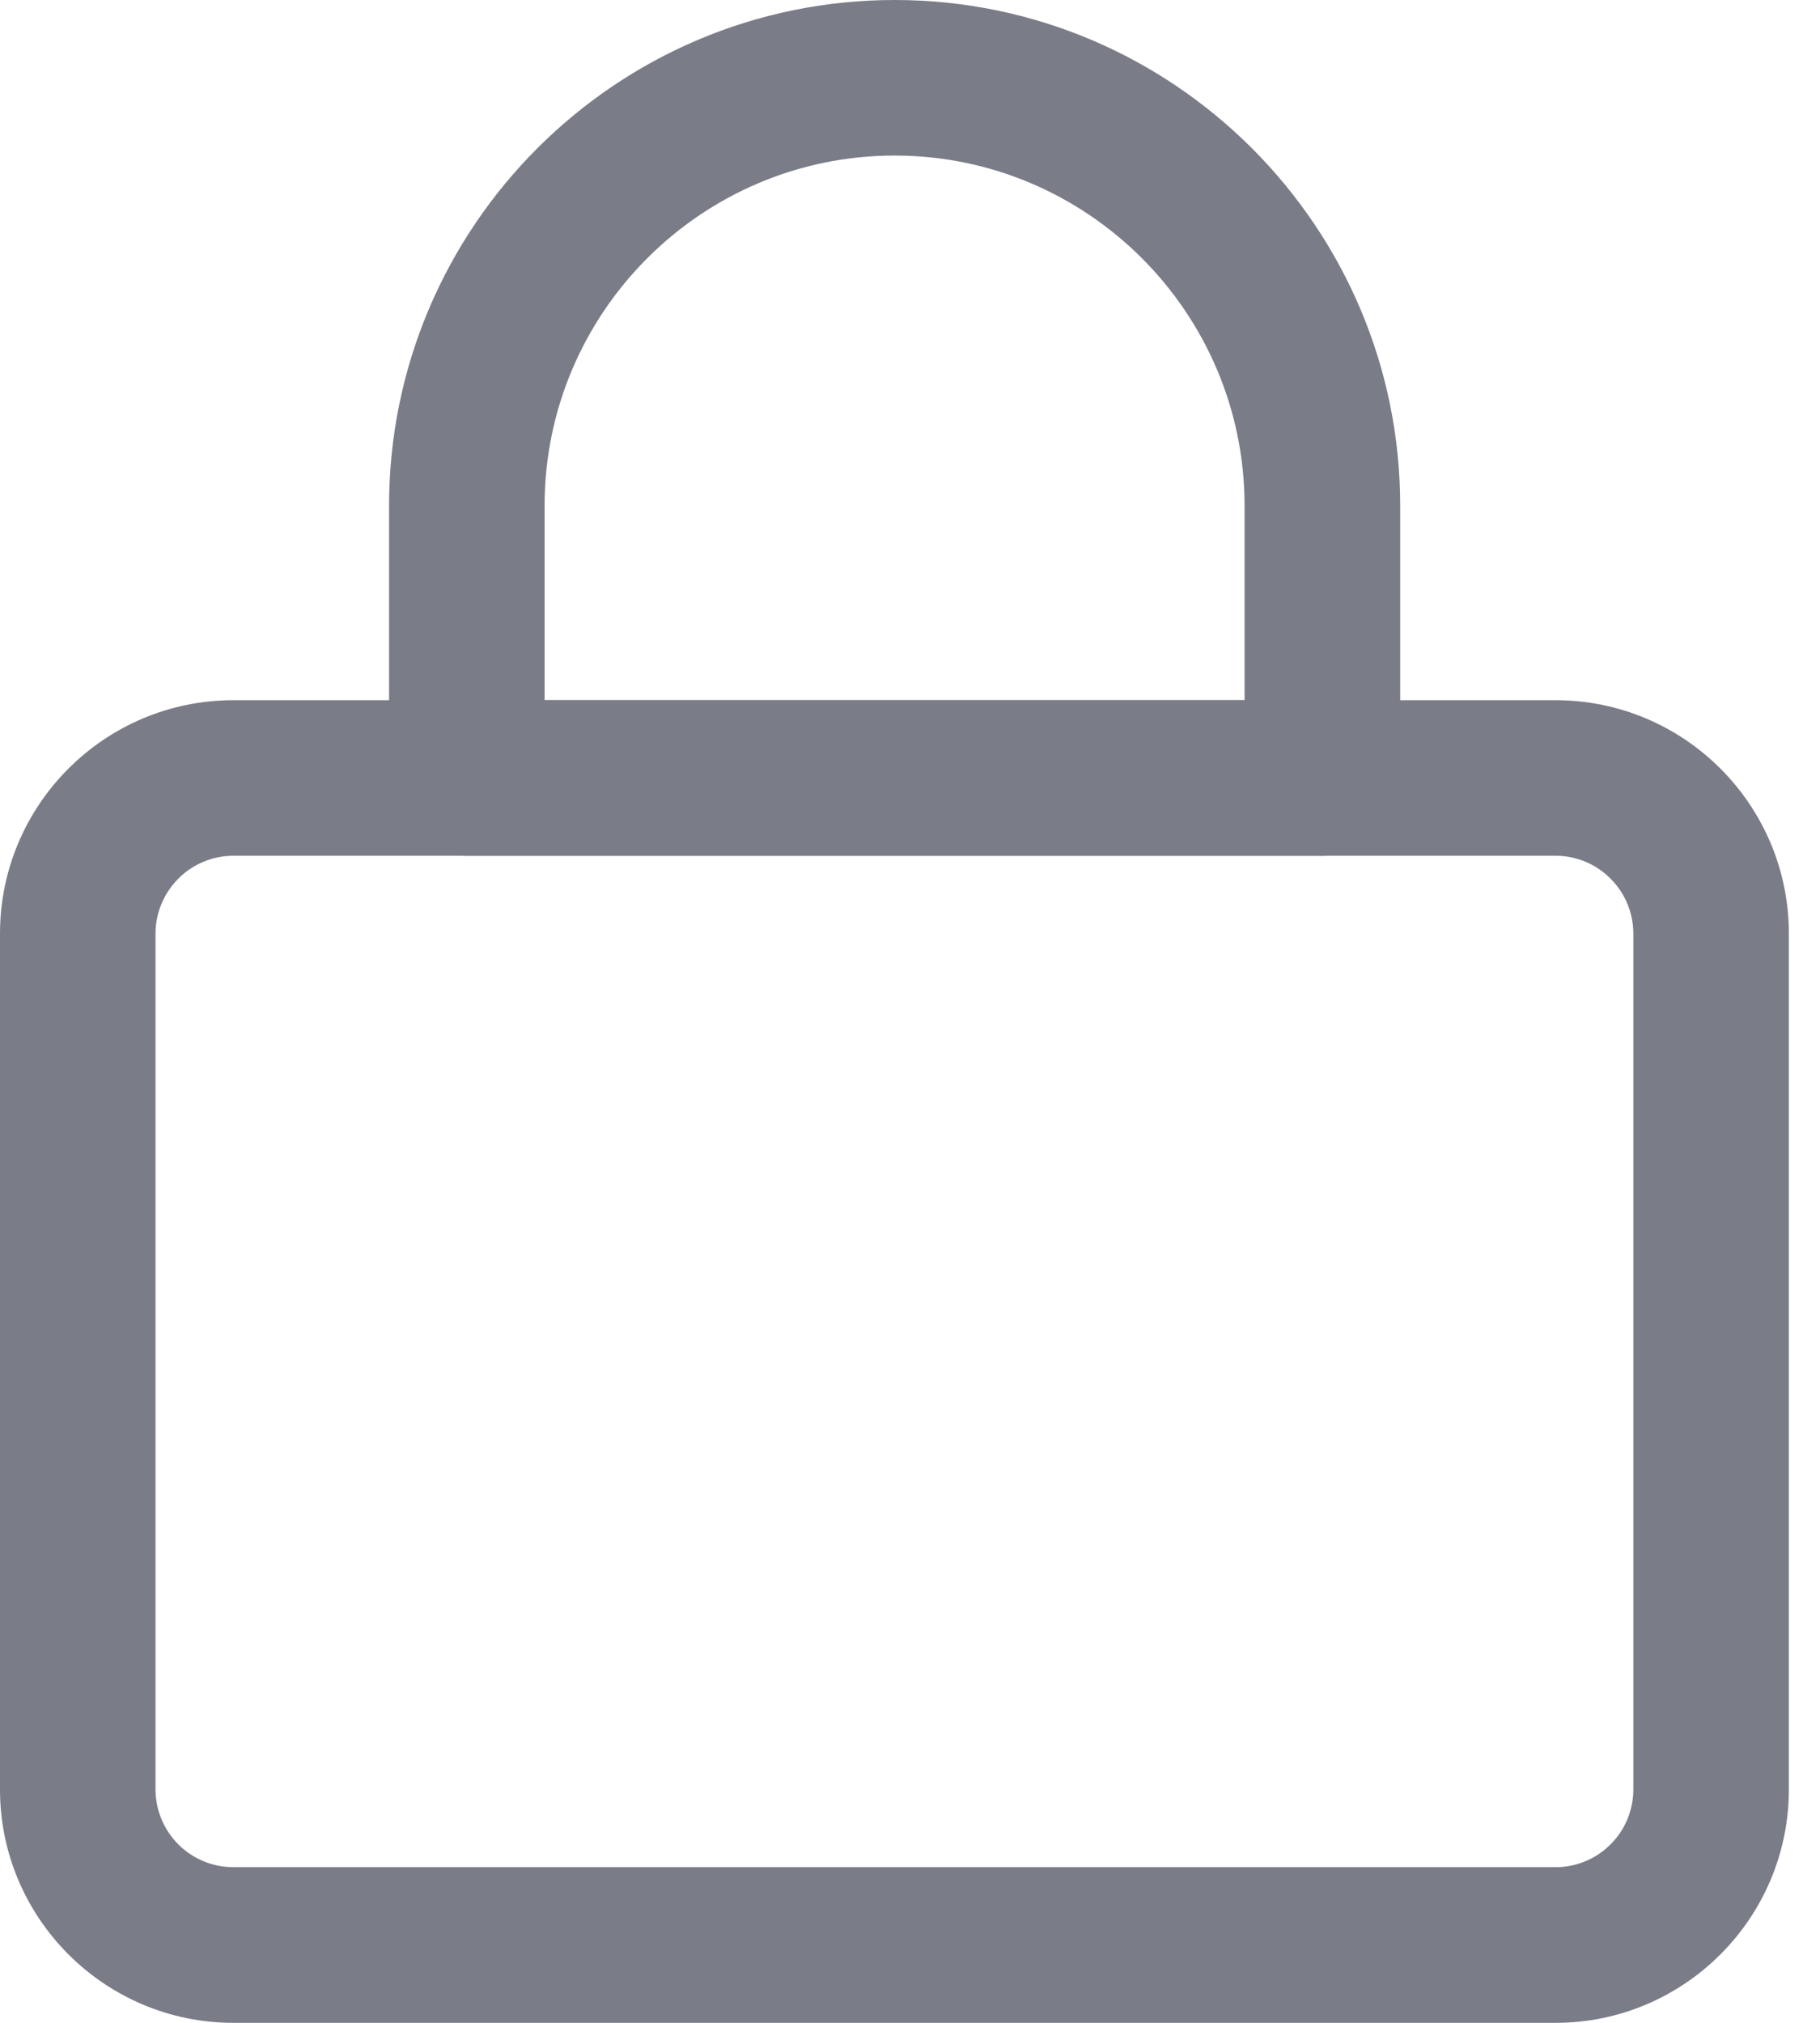 <svg width="18" height="20" viewBox="0 0 18 20" fill="none" xmlns="http://www.w3.org/2000/svg">
<path d="M13.078 8.462H4.617C4.413 8.462 4.217 8.38 4.073 8.236C3.929 8.092 3.848 7.896 3.848 7.692V5C3.848 2.243 6.091 0 8.848 0C11.605 0 13.848 2.243 13.848 5V7.692C13.848 7.896 13.767 8.092 13.622 8.236C13.478 8.38 13.282 8.462 13.078 8.462ZM5.386 6.923H12.309V5C12.309 3.092 10.756 1.538 8.848 1.538C6.939 1.538 5.386 3.092 5.386 5V6.923Z" fill="#7A7C87"/>
<path d="M15.385 20H2.308C1.035 20 0 18.964 0 17.692V9.231C0 7.958 1.035 6.923 2.308 6.923H15.385C16.657 6.923 17.692 7.958 17.692 9.231V17.692C17.692 18.964 16.657 20 15.385 20ZM2.308 8.461C2.104 8.461 1.908 8.542 1.764 8.687C1.62 8.831 1.538 9.027 1.538 9.231V17.692C1.538 17.896 1.62 18.092 1.764 18.236C1.908 18.38 2.104 18.461 2.308 18.461H15.385C15.589 18.461 15.784 18.38 15.928 18.236C16.073 18.092 16.154 17.896 16.154 17.692V9.231C16.154 9.027 16.073 8.831 15.928 8.687C15.784 8.542 15.589 8.461 15.385 8.461H2.308Z" fill="#7A7C87"/>
</svg>
